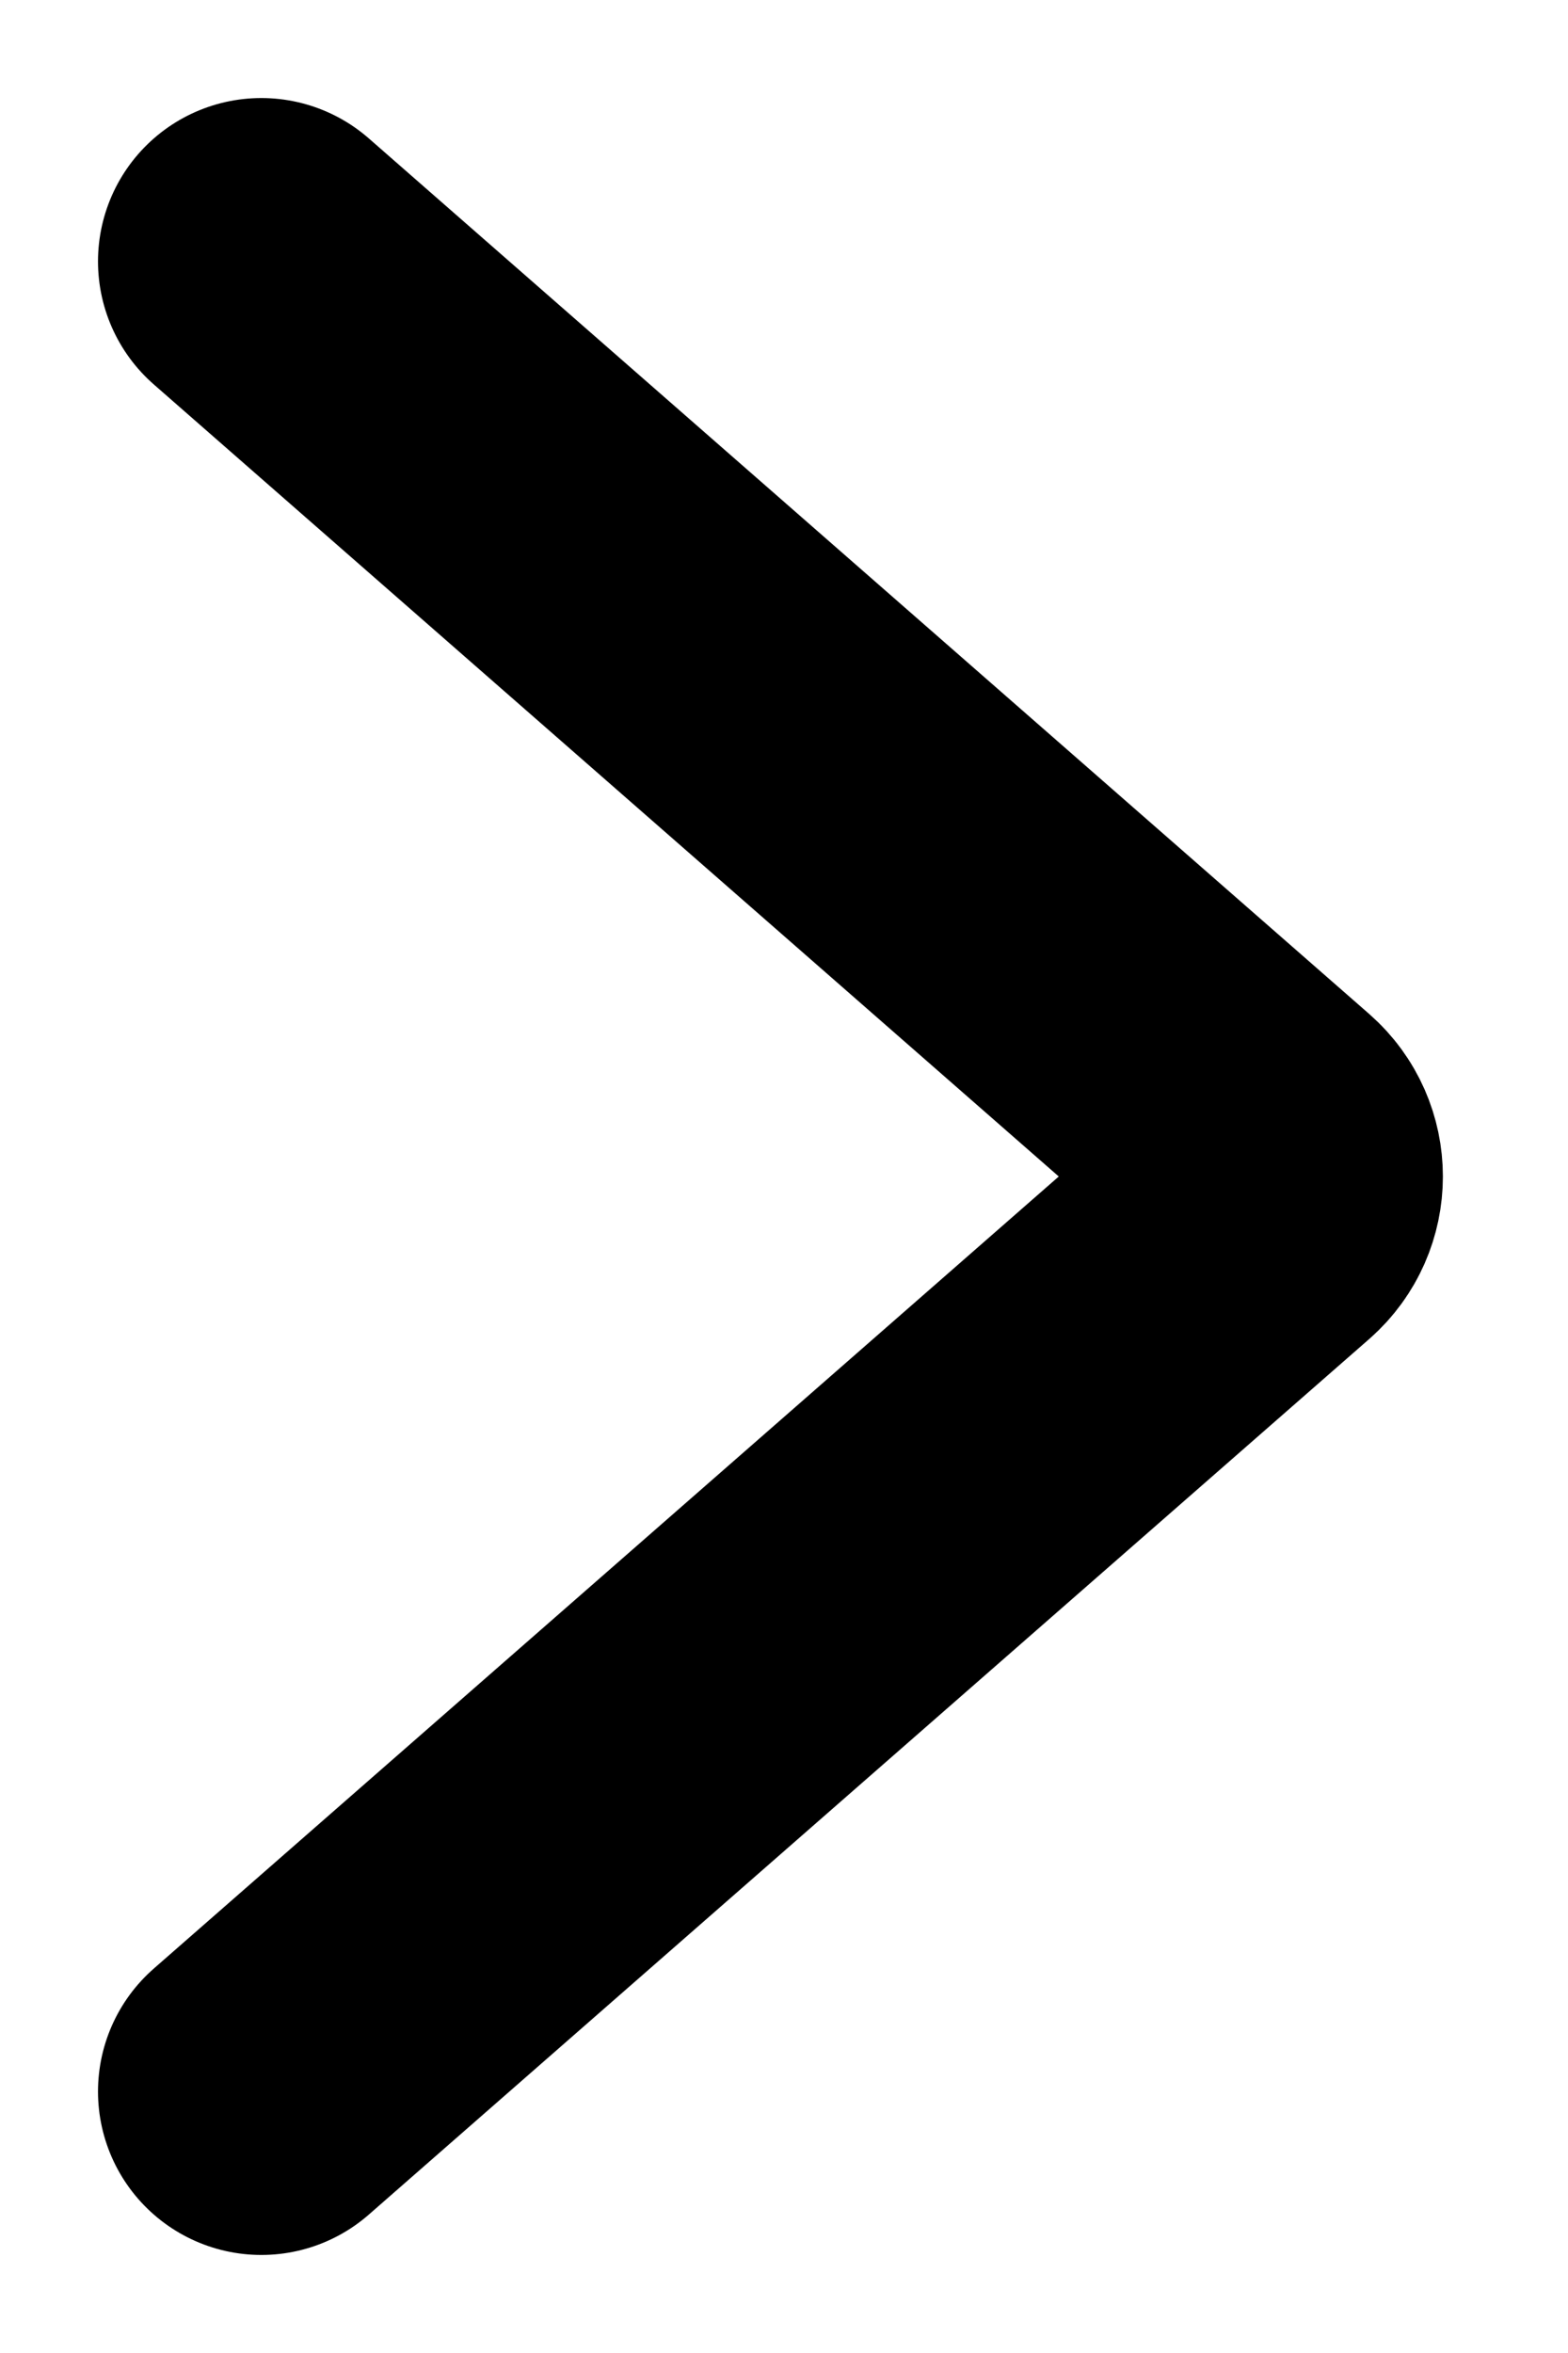 <svg width="6" height="9" viewBox="0 0 6 9" fill="none" xmlns="http://www.w3.org/2000/svg">
<path d="M1 1L4.828 4.349C4.919 4.429 4.919 4.571 4.828 4.651L1 8" stroke="black" stroke-width="1.25" stroke-linecap="round"/>
</svg>

